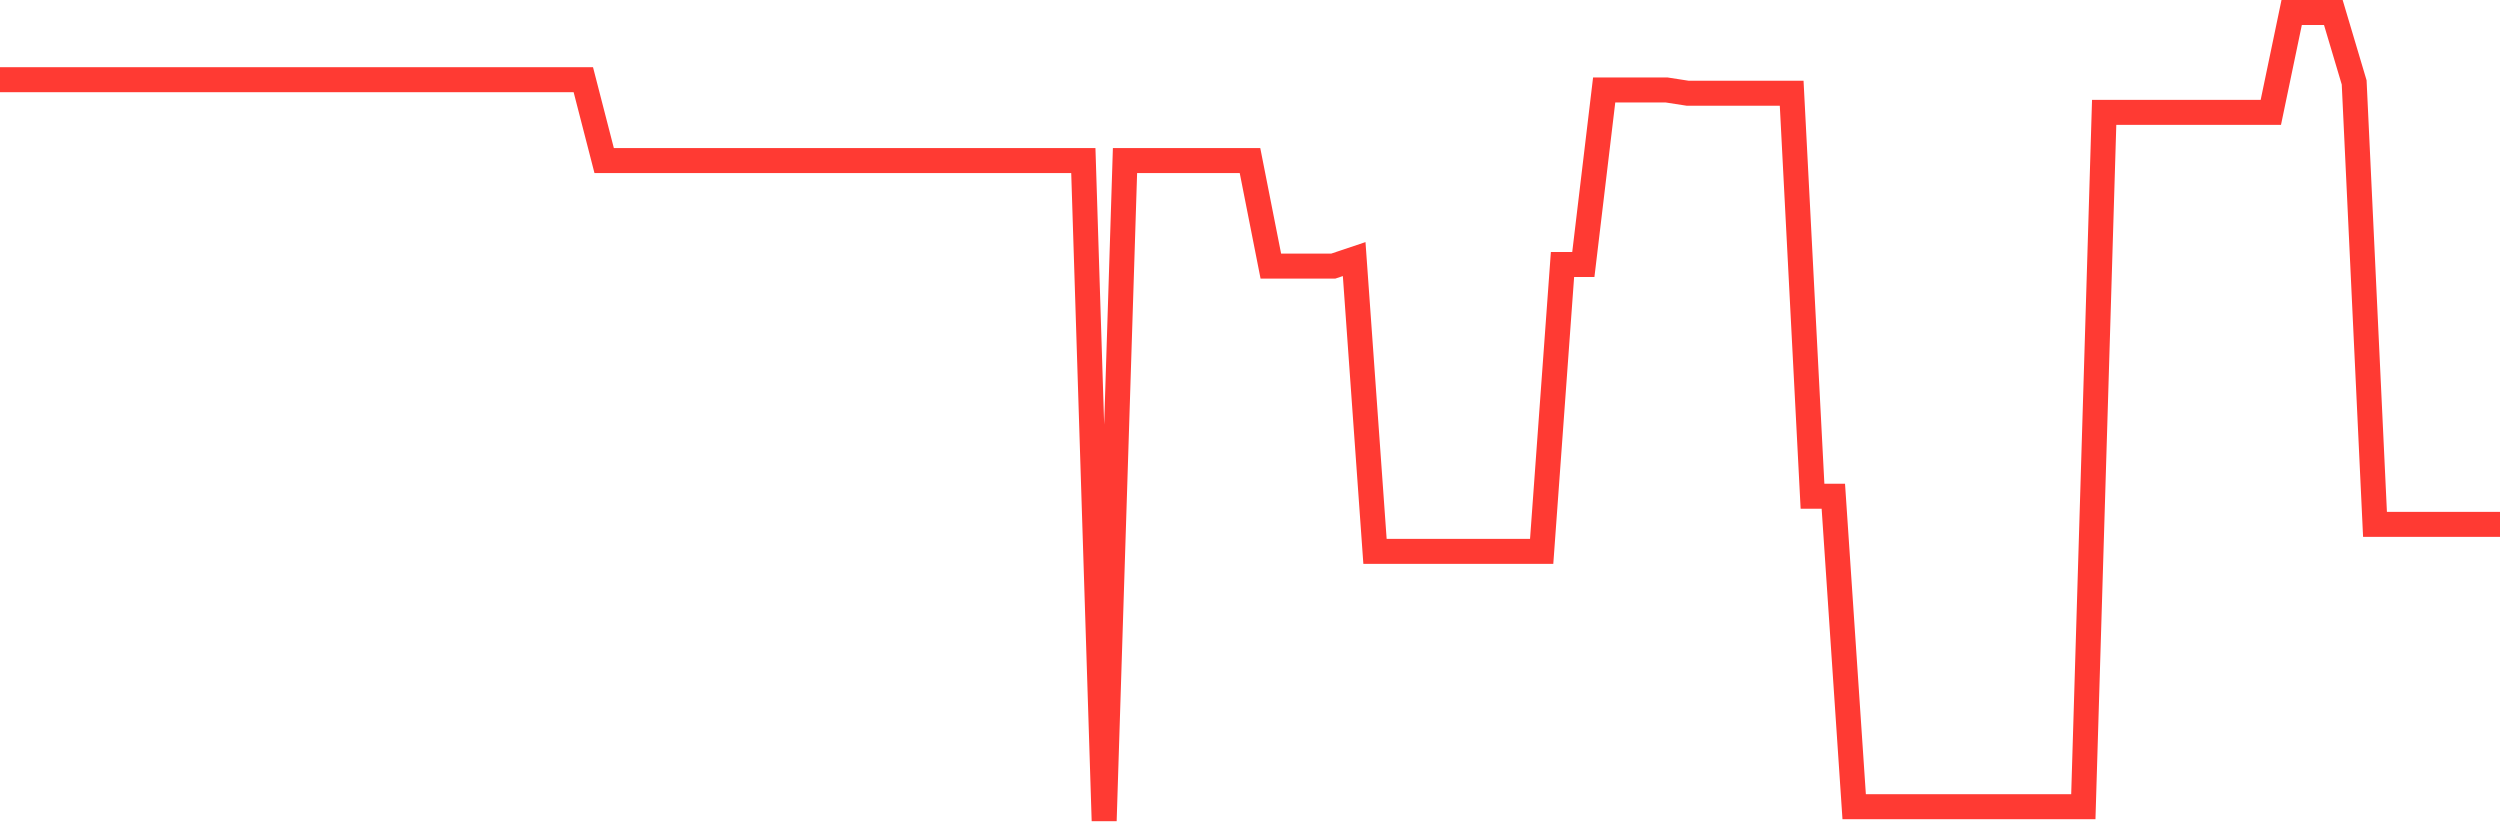<svg
  xmlns="http://www.w3.org/2000/svg"
  xmlns:xlink="http://www.w3.org/1999/xlink"
  width="120"
  height="40"
  viewBox="0 0 120 40"
  preserveAspectRatio="none"
>
  <polyline
    points="0,3.827 1,3.827 2,3.827 3,3.827 4,3.827 5,3.827 6,3.827 7,3.827 8,3.827 9,3.827 10,3.827 11,3.827 12,3.827 13,3.827 14,3.827 15,3.827 16,3.827 17,3.827 18,3.827 19,3.827 20,3.827 21,3.827 22,3.827 23,3.827 24,3.827 25,3.827 26,3.827 27,3.827 28,3.827 29,7.708 30,7.708 31,7.708 32,7.708 33,7.708 34,7.708 35,7.708 36,7.708 37,7.708 38,7.708 39,7.708 40,7.708 41,7.708 42,7.708 43,7.708 44,7.708 45,7.708 46,7.708 47,7.708 48,7.708 49,7.708 50,7.708 51,7.708 52,7.708 53,39.4 54,7.708 55,7.708 56,7.708 57,7.708 58,7.708 59,7.708 60,7.708 61,12.772 62,12.772 63,12.772 64,12.772 65,12.436 66,26.465 67,26.465 68,26.465 69,26.465 70,26.465 71,26.465 72,26.465 73,26.465 74,26.465 75,12.695 76,12.695 77,4.319 78,4.319 79,4.319 80,4.319 81,4.474 82,4.474 83,4.474 84,4.474 85,4.474 86,4.474 87,23.819 88,23.819 89,38.721 90,38.721 91,38.721 92,38.721 93,38.721 94,38.721 95,38.721 96,38.721 97,38.721 98,38.721 99,38.721 100,38.721 101,5.393 102,5.393 103,5.393 104,5.393 105,5.393 106,5.393 107,5.393 108,5.393 109,5.393 110,0.6 111,0.6 112,0.6 113,3.957 114,25.171 115,25.171 116,25.171 117,25.171 118,25.171 119,25.171 120,25.171"
    fill="none"
    stroke="#ff3a33"
    stroke-width="1.2"
  >
  </polyline>
</svg>